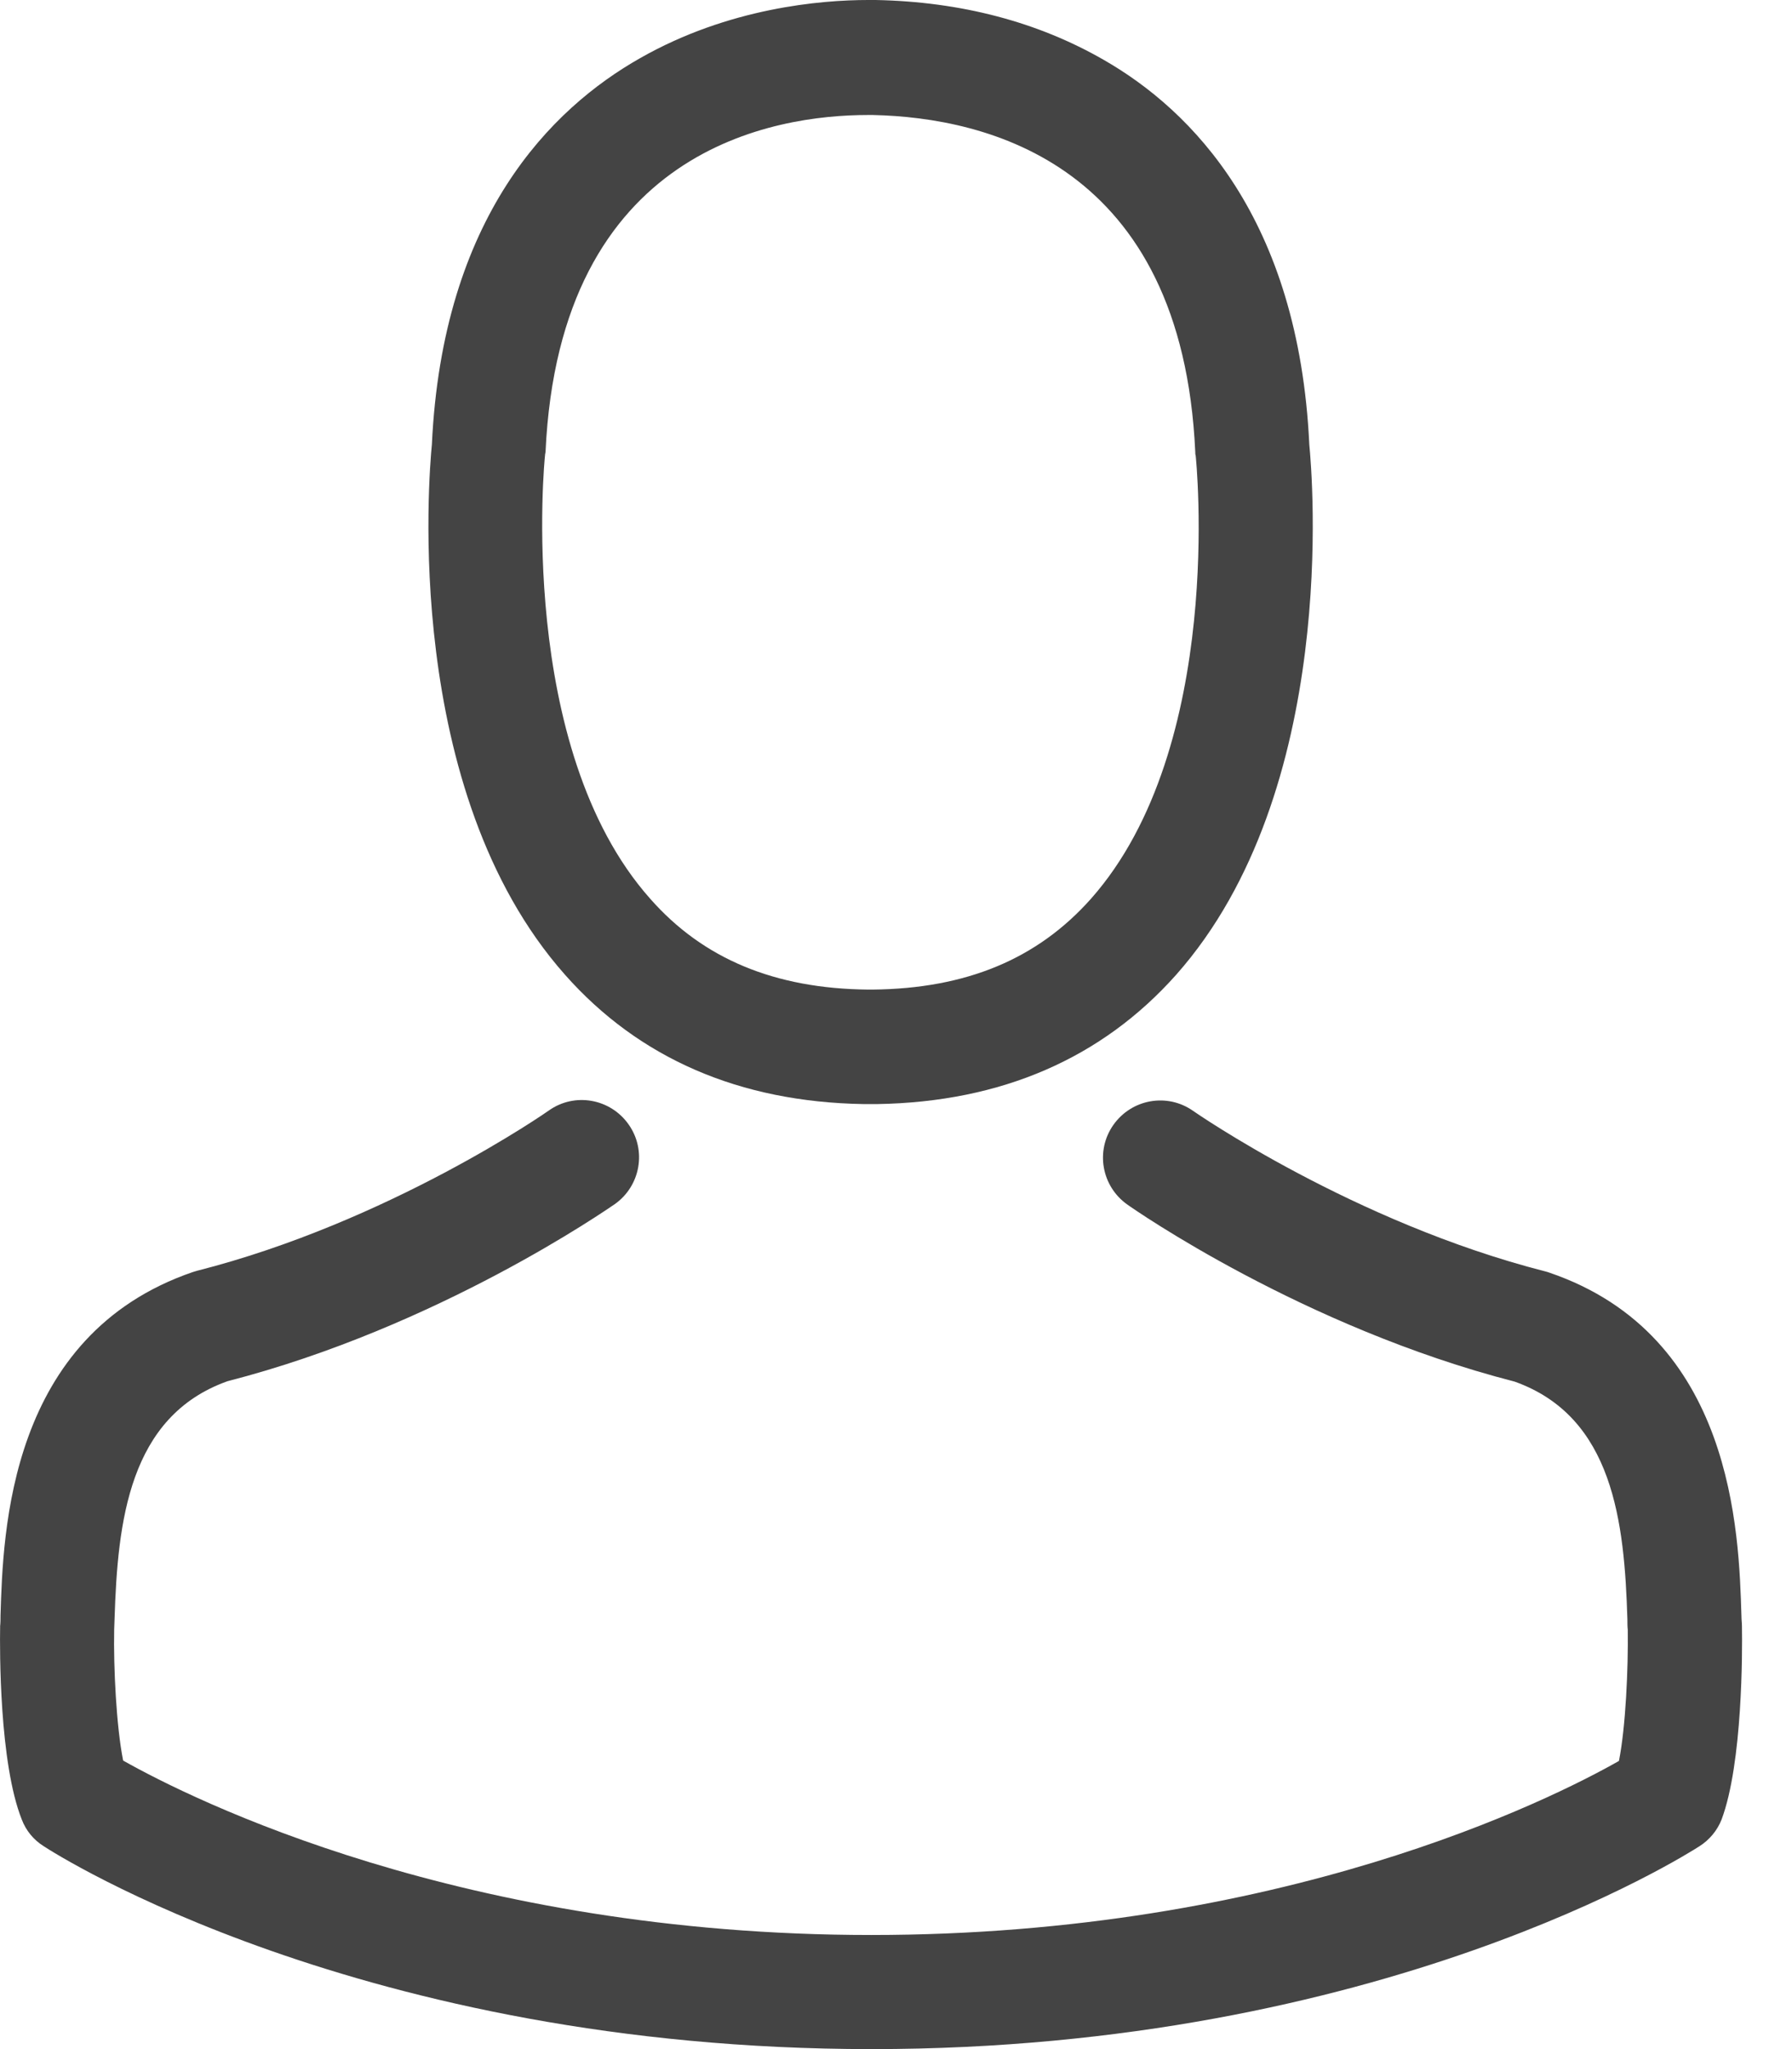 <svg width="14" height="16" viewBox="0 0 14 16" fill="none" xmlns="http://www.w3.org/2000/svg">
<path d="M6.747 8.621C6.763 8.621 6.78 8.621 6.8 8.621C6.806 8.621 6.813 8.621 6.82 8.621C6.83 8.621 6.843 8.621 6.853 8.621C7.824 8.605 8.609 8.263 9.189 7.611C10.464 6.173 10.252 3.708 10.229 3.472C10.146 1.706 9.311 0.861 8.622 0.467C8.109 0.172 7.509 0.013 6.84 0H6.816C6.813 0 6.806 0 6.803 0H6.783C6.415 0 5.693 0.06 5.001 0.454C4.305 0.848 3.457 1.693 3.374 3.472C3.351 3.708 3.139 6.173 4.414 7.611C4.991 8.263 5.776 8.605 6.747 8.621ZM4.258 3.555C4.258 3.545 4.262 3.535 4.262 3.529C4.371 1.153 6.058 0.898 6.78 0.898H6.793C6.8 0.898 6.81 0.898 6.82 0.898C7.714 0.918 9.235 1.282 9.338 3.529C9.338 3.539 9.338 3.549 9.341 3.555C9.344 3.578 9.576 5.831 8.523 7.018C8.105 7.488 7.549 7.72 6.816 7.727C6.81 7.727 6.806 7.727 6.8 7.727C6.793 7.727 6.79 7.727 6.783 7.727C6.054 7.72 5.494 7.488 5.08 7.018C4.03 5.838 4.255 3.575 4.258 3.555Z" fill="#444444"/>
<path d="M13.609 12.71C13.609 12.707 13.609 12.703 13.609 12.7C13.609 12.673 13.605 12.647 13.605 12.617C13.585 11.961 13.542 10.427 12.104 9.937C12.095 9.933 12.081 9.93 12.071 9.927C10.577 9.546 9.335 8.684 9.321 8.674C9.119 8.532 8.841 8.581 8.698 8.784C8.556 8.986 8.606 9.264 8.808 9.406C8.864 9.446 10.183 10.364 11.833 10.788C12.605 11.063 12.691 11.888 12.714 12.644C12.714 12.673 12.714 12.7 12.717 12.726C12.721 13.025 12.701 13.485 12.648 13.75C12.111 14.055 10.007 15.109 6.806 15.109C3.619 15.109 1.502 14.052 0.962 13.747C0.909 13.482 0.886 13.021 0.892 12.723C0.892 12.697 0.895 12.67 0.895 12.64C0.919 11.885 1.005 11.06 1.777 10.785C3.427 10.361 4.746 9.44 4.802 9.403C5.004 9.261 5.054 8.982 4.911 8.78C4.769 8.578 4.49 8.528 4.288 8.671C4.275 8.681 3.039 9.542 1.538 9.923C1.525 9.927 1.515 9.93 1.505 9.933C0.067 10.427 0.024 11.961 0.004 12.614C0.004 12.644 0.004 12.67 0.001 12.697C0.001 12.7 0.001 12.703 0.001 12.707C-0.002 12.879 -0.006 13.764 0.17 14.207C0.203 14.294 0.263 14.367 0.342 14.416C0.442 14.482 2.824 16 6.81 16C10.796 16 13.178 14.479 13.277 14.416C13.354 14.367 13.416 14.294 13.45 14.207C13.615 13.767 13.612 12.882 13.609 12.71Z" fill="#444444"/>
</svg>
